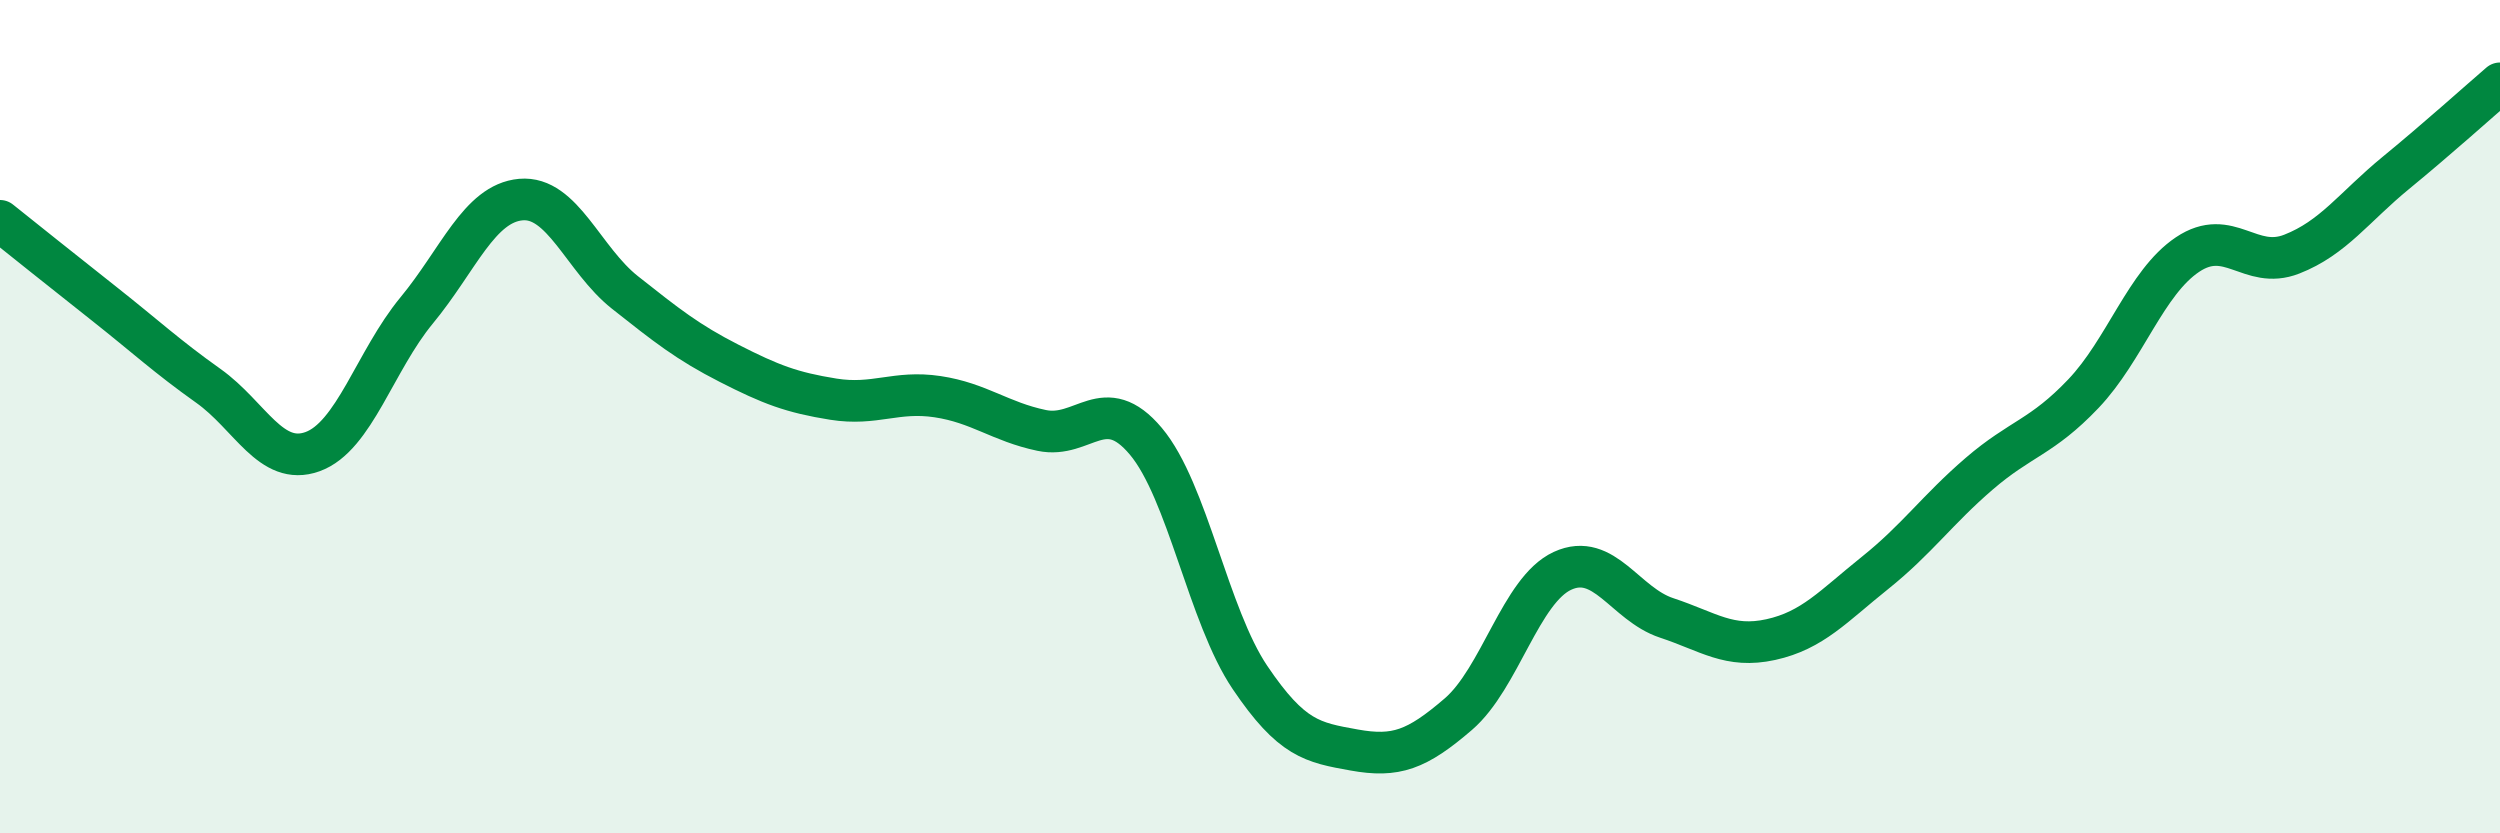 
    <svg width="60" height="20" viewBox="0 0 60 20" xmlns="http://www.w3.org/2000/svg">
      <path
        d="M 0,5.3 C 0.5,5.7 1.5,6.5 2.5,7.29 C 3.5,8.08 4,8.55 5,9.26 C 6,9.97 6.5,11.2 7.5,10.84 C 8.5,10.48 9,8.66 10,7.45 C 11,6.24 11.5,4.88 12.5,4.79 C 13.5,4.7 14,6.23 15,7.02 C 16,7.81 16.5,8.21 17.5,8.72 C 18.5,9.23 19,9.42 20,9.58 C 21,9.74 21.5,9.37 22.5,9.52 C 23.5,9.67 24,10.12 25,10.33 C 26,10.54 26.5,9.4 27.5,10.59 C 28.5,11.78 29,14.78 30,16.26 C 31,17.74 31.5,17.82 32.5,18 C 33.5,18.18 34,18 35,17.14 C 36,16.28 36.5,14.16 37.5,13.7 C 38.5,13.24 39,14.5 40,14.83 C 41,15.16 41.5,15.57 42.5,15.35 C 43.5,15.13 44,14.55 45,13.75 C 46,12.95 46.5,12.23 47.5,11.37 C 48.5,10.51 49,10.5 50,9.45 C 51,8.4 51.5,6.78 52.5,6.11 C 53.5,5.44 54,6.49 55,6.1 C 56,5.71 56.5,4.97 57.5,4.15 C 58.5,3.33 59.5,2.43 60,2L60 20L0 20Z"
        fill="#008740"
        opacity="0.1"
        stroke-linecap="round"
        stroke-linejoin="round"
      />
      <path
        d="M 0,5.3 C 0.5,5.7 1.5,6.5 2.5,7.29 C 3.5,8.08 4,8.55 5,9.26 C 6,9.97 6.5,11.2 7.5,10.84 C 8.5,10.48 9,8.66 10,7.45 C 11,6.24 11.5,4.88 12.5,4.79 C 13.5,4.7 14,6.23 15,7.02 C 16,7.81 16.5,8.21 17.5,8.72 C 18.5,9.23 19,9.42 20,9.58 C 21,9.74 21.5,9.37 22.5,9.52 C 23.5,9.67 24,10.12 25,10.33 C 26,10.54 26.5,9.4 27.5,10.59 C 28.5,11.78 29,14.78 30,16.26 C 31,17.74 31.5,17.82 32.5,18 C 33.5,18.18 34,18 35,17.14 C 36,16.28 36.5,14.16 37.5,13.7 C 38.5,13.24 39,14.5 40,14.83 C 41,15.16 41.5,15.57 42.5,15.35 C 43.5,15.13 44,14.55 45,13.75 C 46,12.95 46.5,12.23 47.5,11.37 C 48.5,10.51 49,10.5 50,9.45 C 51,8.4 51.5,6.78 52.5,6.11 C 53.5,5.44 54,6.49 55,6.1 C 56,5.71 56.5,4.97 57.5,4.15 C 58.5,3.33 59.5,2.43 60,2"
        stroke="#008740"
        stroke-width="1"
        fill="none"
        stroke-linecap="round"
        stroke-linejoin="round"
      />
    </svg>
  
